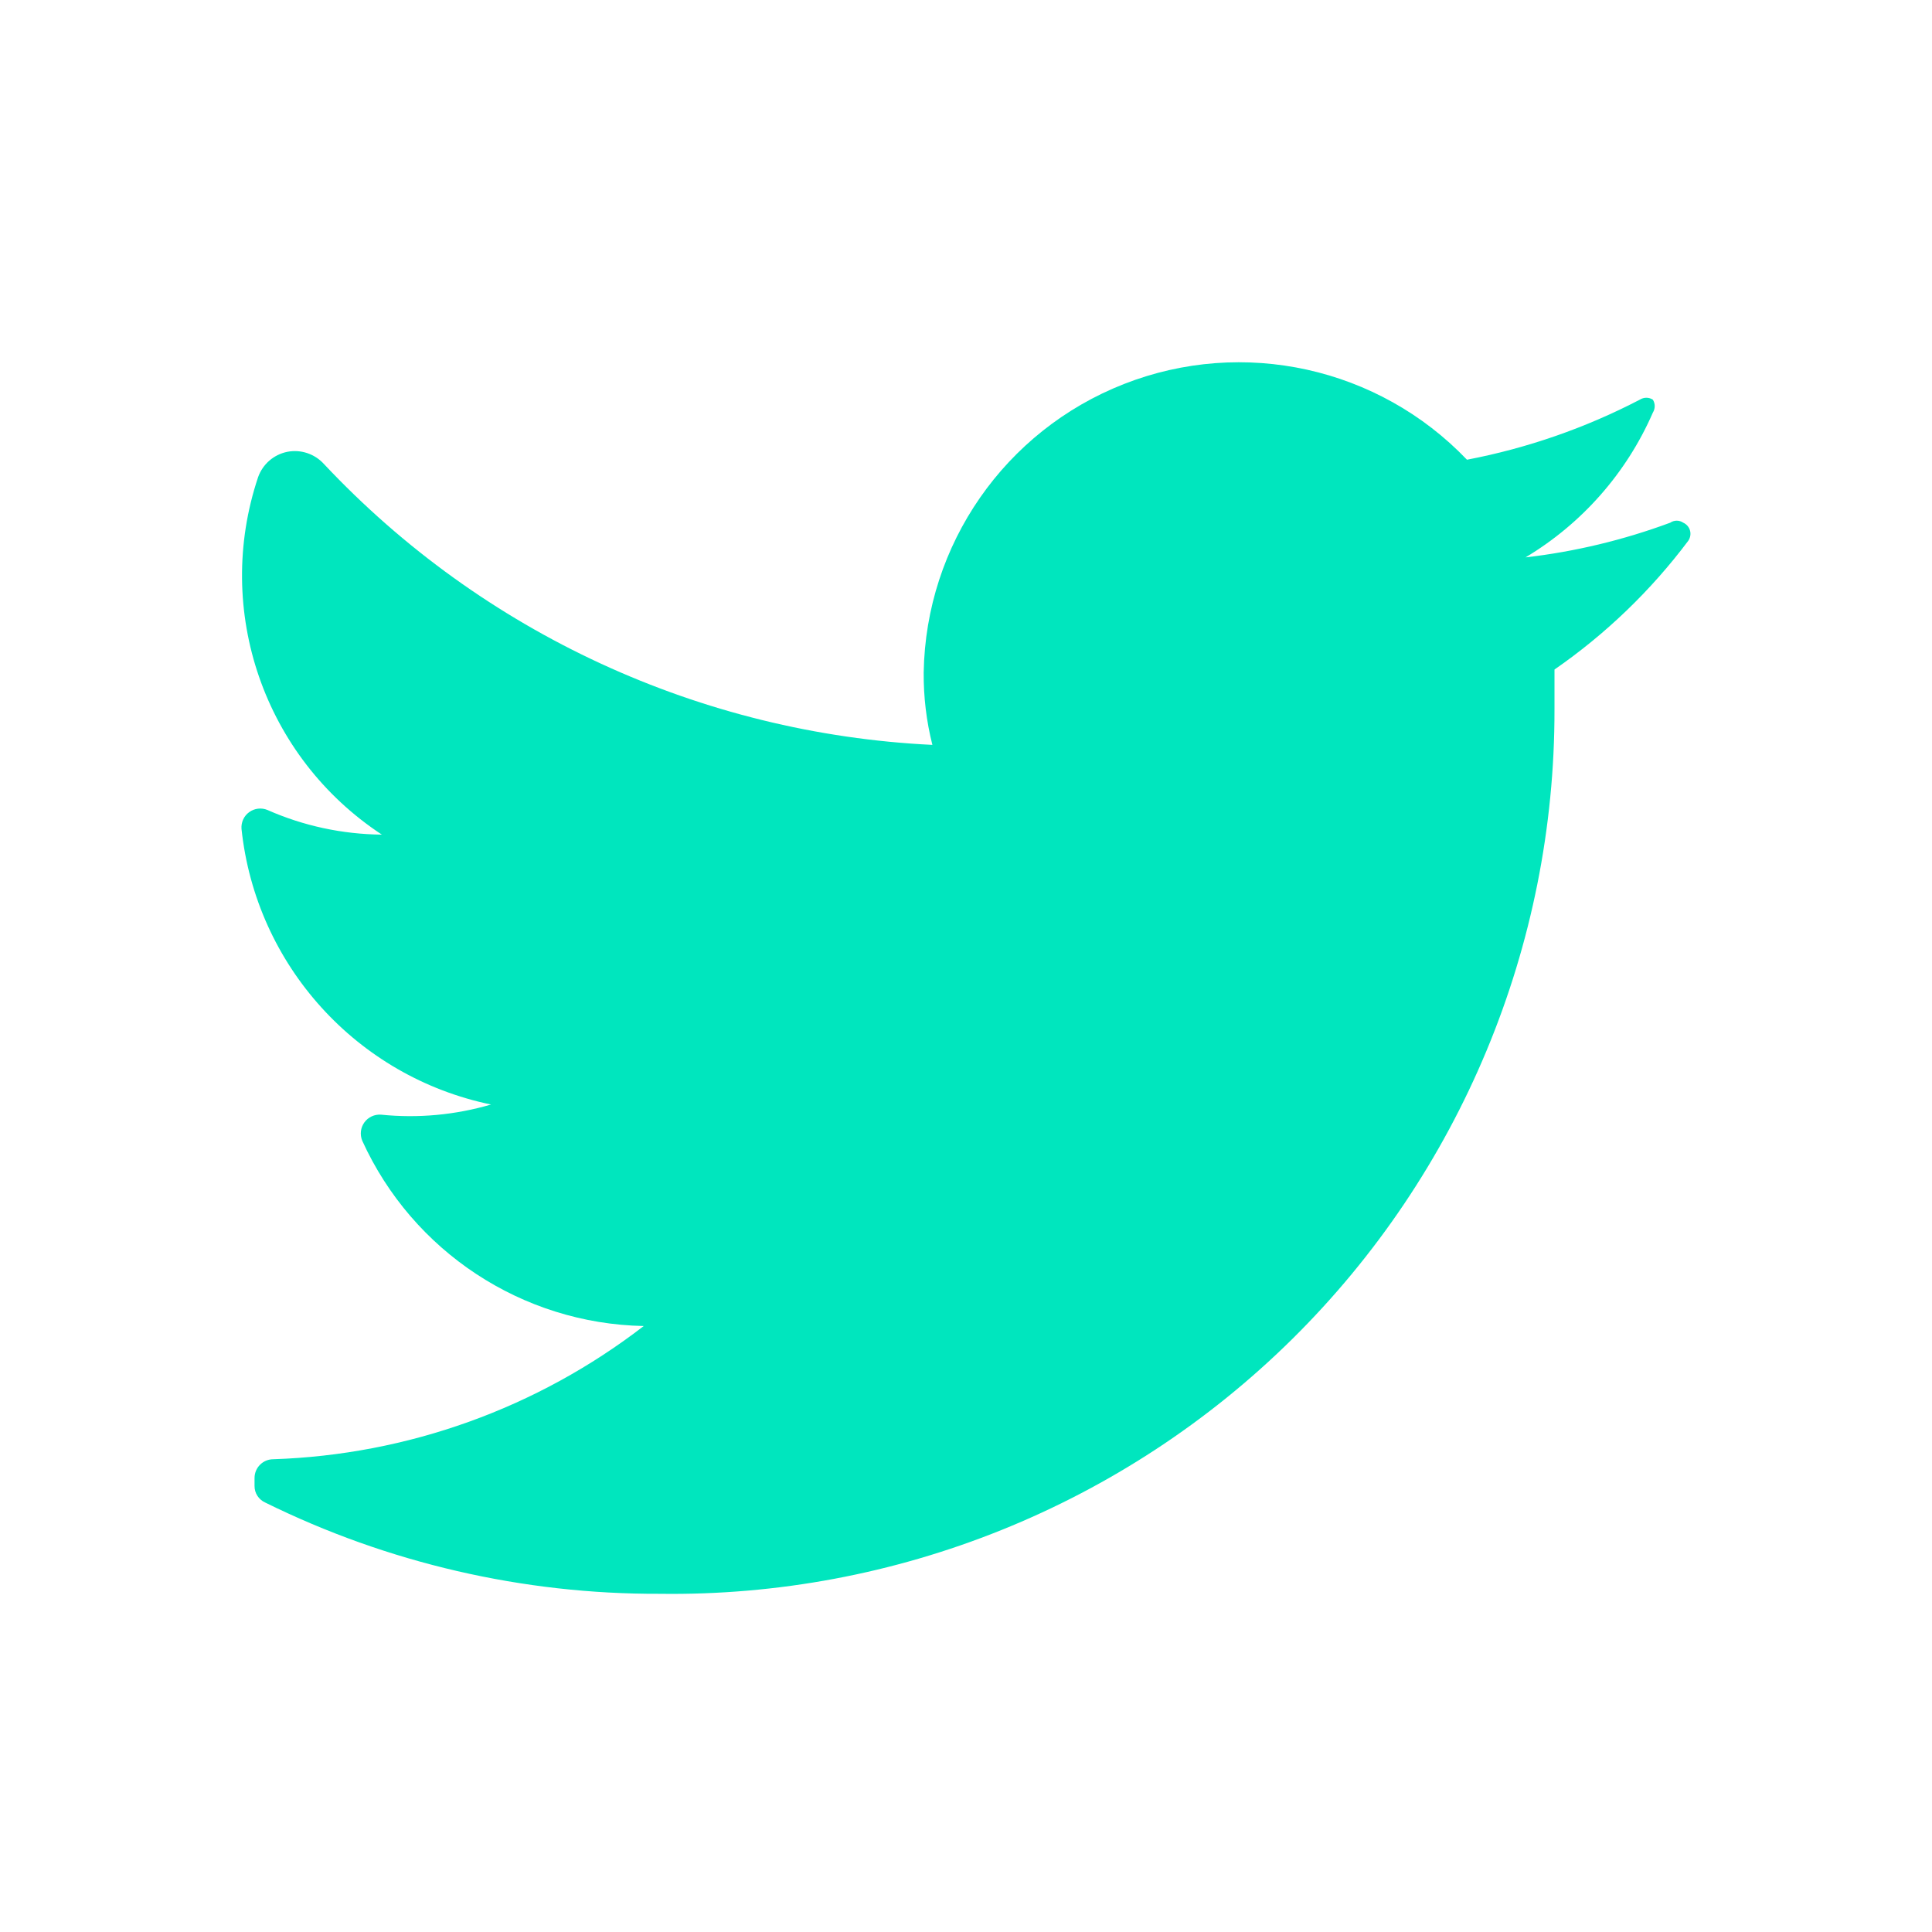 <?xml version="1.0" encoding="UTF-8"?>
<svg xmlns="http://www.w3.org/2000/svg" width="20" height="20" viewBox="0 0 20 20" fill="none">
  <g clip-path="url(#clip0_27_978)">
    <path d="M17.477 5.598C17.09 6.114 16.622 6.564 16.092 6.931C16.092 7.066 16.092 7.201 16.092 7.344C16.096 9.793 15.118 12.141 13.377 13.862C11.635 15.583 9.276 16.533 6.828 16.499C5.413 16.504 4.016 16.181 2.747 15.555C2.679 15.525 2.634 15.457 2.635 15.383V15.3C2.635 15.193 2.722 15.106 2.829 15.106C4.22 15.06 5.562 14.577 6.664 13.727C5.405 13.702 4.272 12.956 3.75 11.809C3.724 11.746 3.732 11.674 3.772 11.619C3.812 11.564 3.877 11.534 3.945 11.539C4.328 11.578 4.714 11.542 5.083 11.434C3.694 11.146 2.649 9.992 2.5 8.58C2.495 8.512 2.525 8.446 2.58 8.407C2.635 8.367 2.707 8.359 2.769 8.385C3.142 8.55 3.545 8.636 3.953 8.64C2.735 7.84 2.209 6.32 2.672 4.939C2.72 4.804 2.835 4.705 2.975 4.677C3.114 4.65 3.258 4.698 3.354 4.804C4.997 6.553 7.255 7.595 9.652 7.711C9.59 7.466 9.56 7.214 9.562 6.961C9.584 5.637 10.403 4.458 11.636 3.975C12.869 3.492 14.271 3.802 15.186 4.759C15.809 4.64 16.413 4.43 16.976 4.137C17.017 4.111 17.069 4.111 17.11 4.137C17.136 4.178 17.136 4.23 17.11 4.272C16.838 4.896 16.377 5.42 15.792 5.77C16.304 5.711 16.807 5.59 17.29 5.411C17.331 5.383 17.384 5.383 17.425 5.411C17.459 5.426 17.485 5.456 17.495 5.492C17.505 5.528 17.498 5.567 17.477 5.598Z" fill="#00E6BE"></path>
  </g>
  <defs>
    <clipPath id="clip0_27_978">
      <rect width="20" height="20" fill="white"></rect>
    </clipPath>
  </defs>
</svg>
